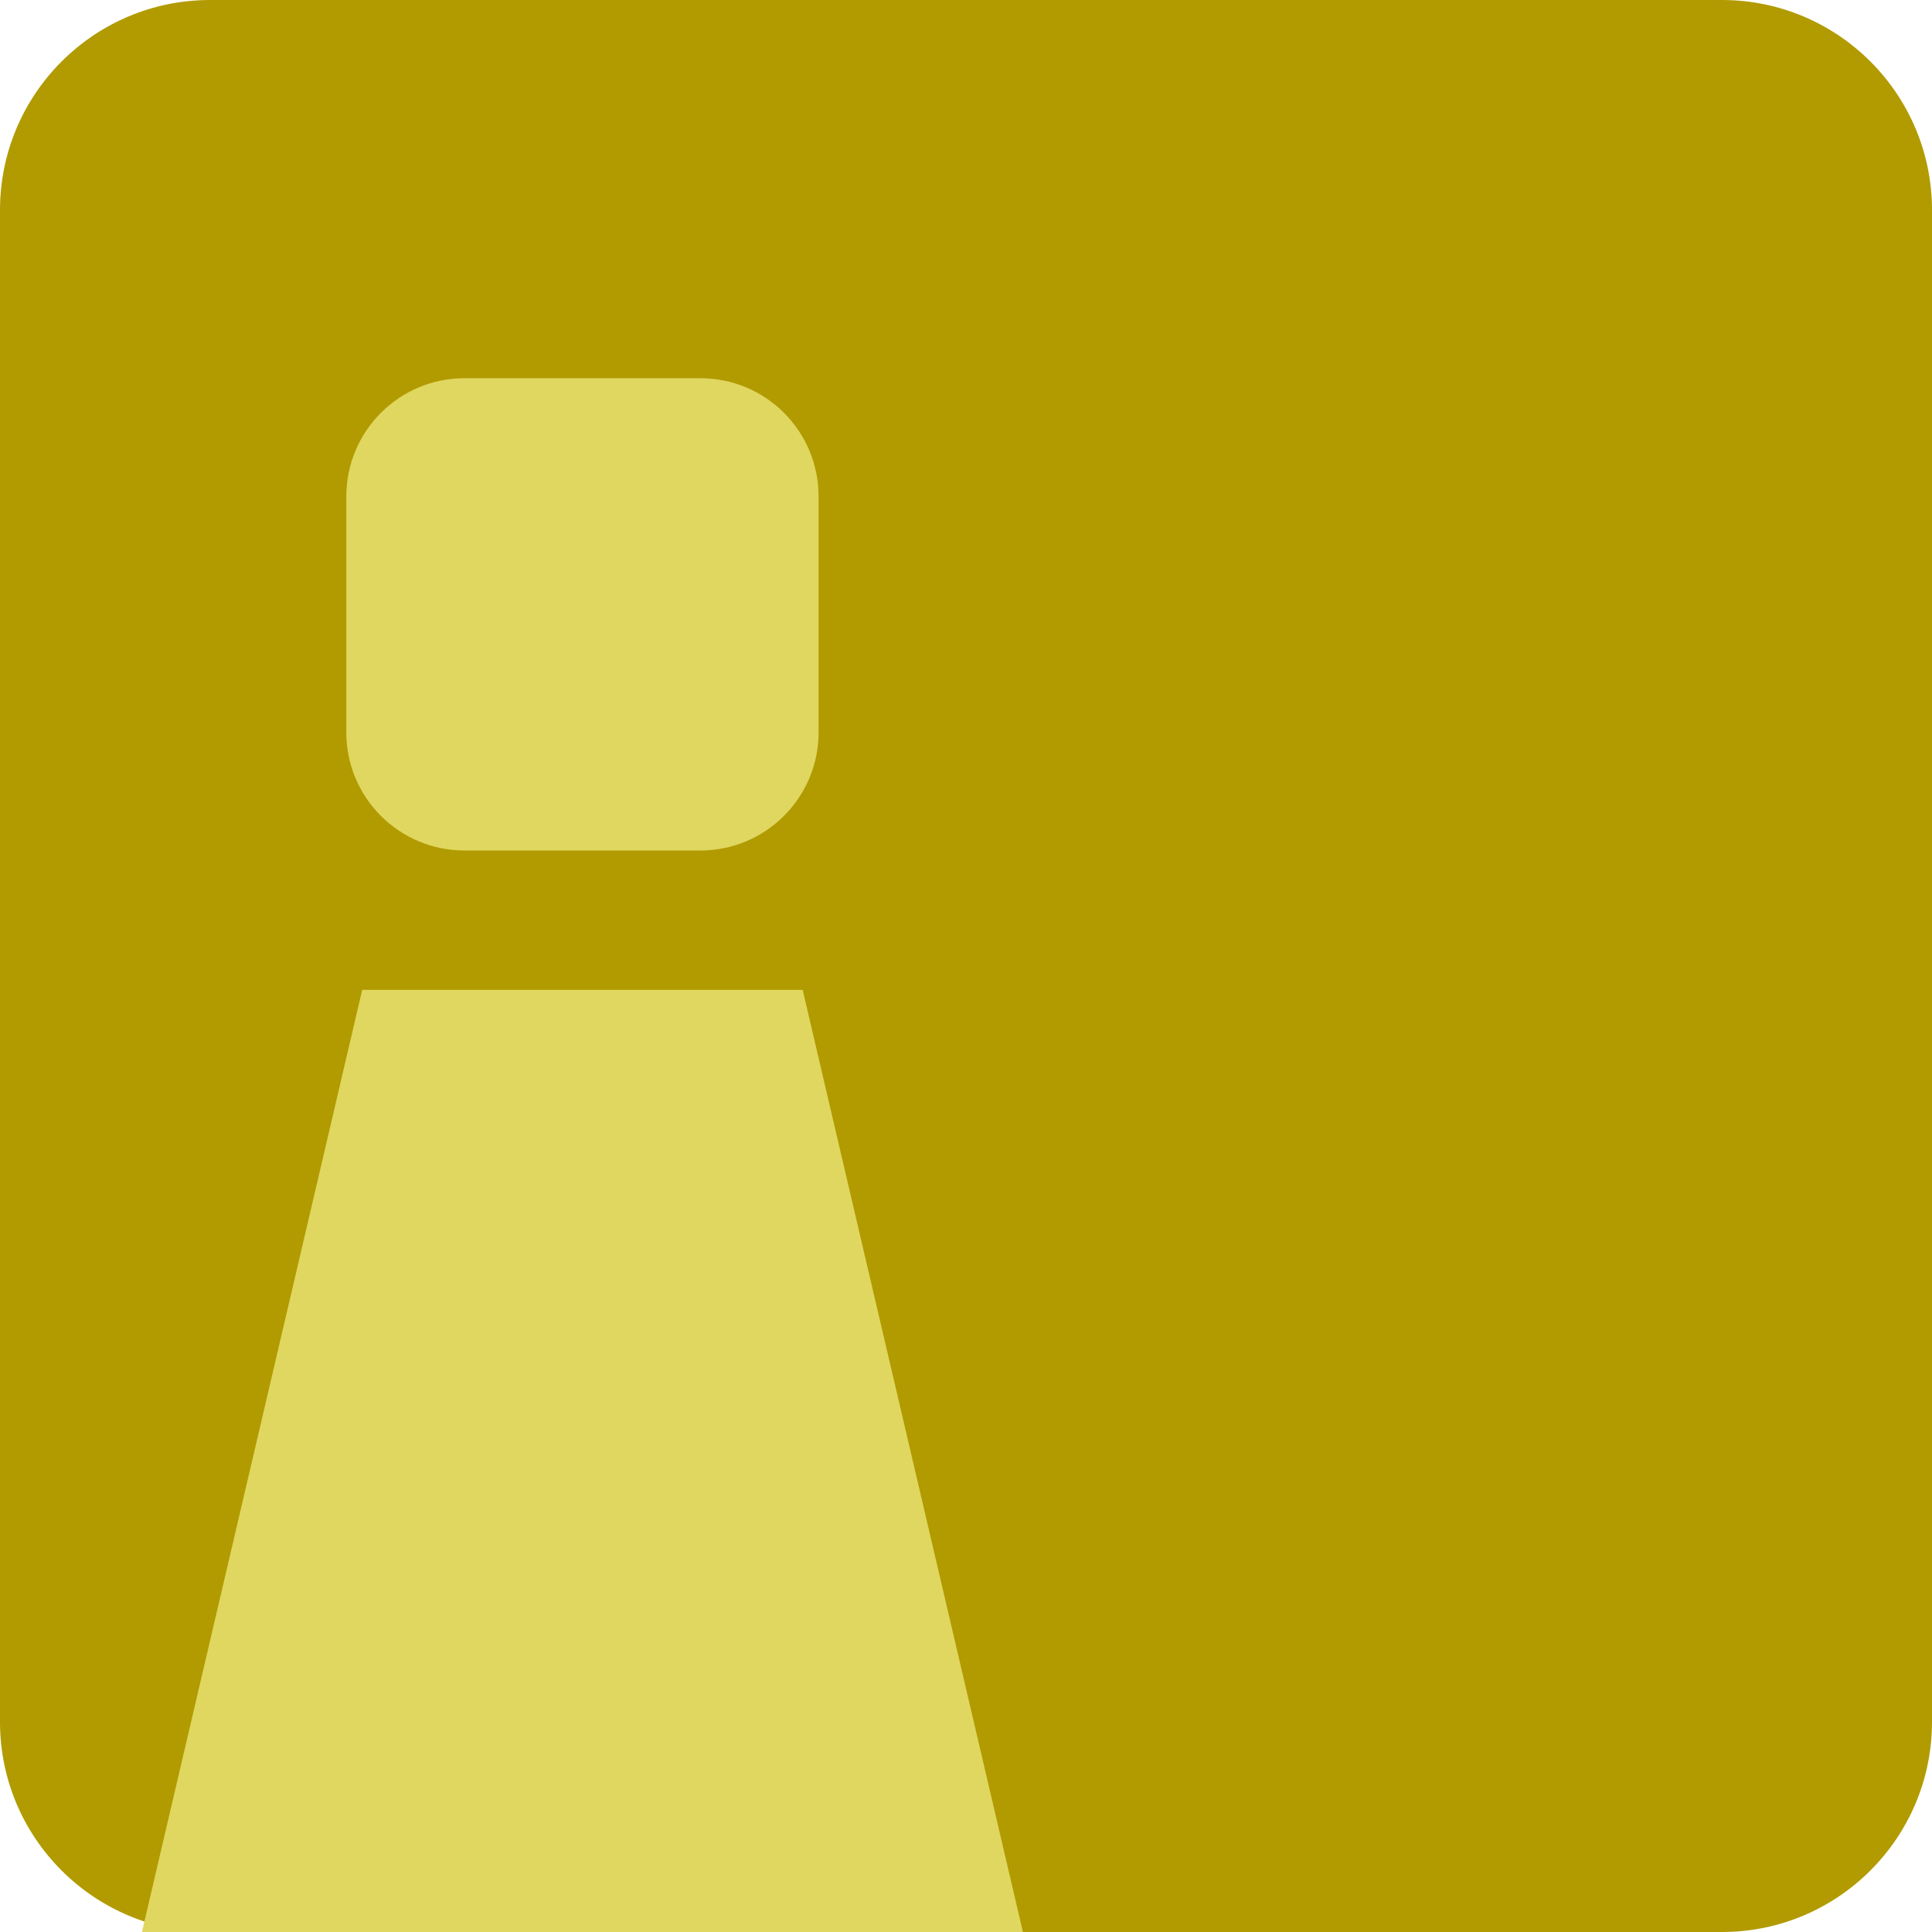 <?xml version="1.0" encoding="UTF-8" standalone="no"?>
<svg xmlns="http://www.w3.org/2000/svg" xmlns:xlink="http://www.w3.org/1999/xlink" xmlns:serif="http://www.serif.com/" width="100%" height="100%" viewBox="0 0 52 52" version="1.1" xml:space="preserve" style="fill-rule:evenodd;clip-rule:evenodd;stroke-linejoin:round;stroke-miterlimit:2;">
  <g>
    <path d="M52,5.654c0,-3.121 -2.533,-5.654 -5.654,-5.654l-40.692,0c-3.121,0 -5.654,2.533 -5.654,5.654l-0,40.692c-0,3.121 2.533,5.654 5.654,5.654l40.692,0c3.121,0 5.654,-2.533 5.654,-5.654l0,-40.692Z" style="fill:#b19b00;"></path>
    <path d="M22.032,13.358c-0,-1.754 -1.424,-3.178 -3.178,-3.178l-6.355,0c-1.754,0 -3.178,1.424 -3.178,3.178l0,6.355c0,1.754 1.424,3.178 3.178,3.178l6.355,-0c1.754,-0 3.178,-1.424 3.178,-3.178l-0,-6.355Z" style="fill:#e0d760;"></path>
    <path d="M27.532,52l-23.711,0l5.928,-25.358l11.855,0l5.928,25.358Z" style="fill:#e0d760;"></path>
  </g>
</svg>

